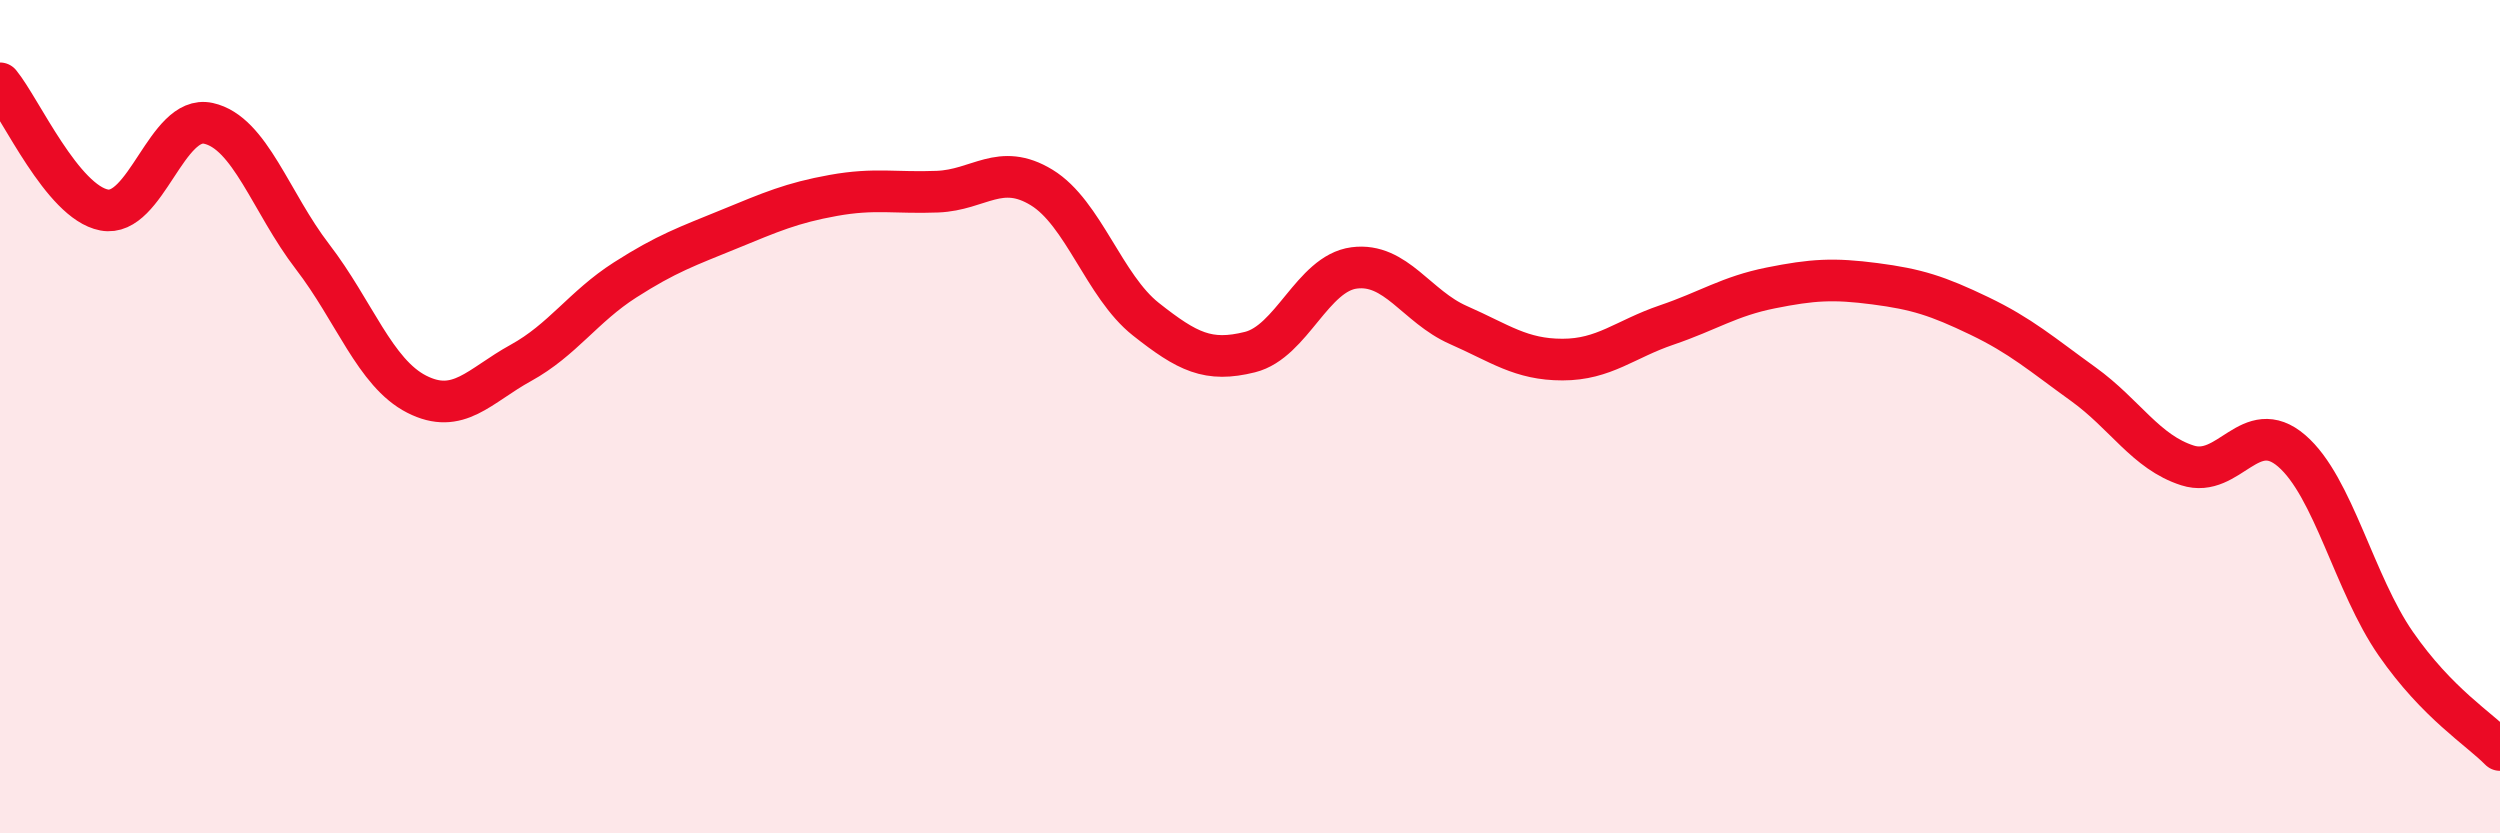 
    <svg width="60" height="20" viewBox="0 0 60 20" xmlns="http://www.w3.org/2000/svg">
      <path
        d="M 0,2 C 0.5,2.61 1.5,4.85 2.5,5.04 C 3.5,5.23 4,2.74 5,2.96 C 6,3.18 6.5,4.86 7.5,6.16 C 8.5,7.46 9,8.95 10,9.46 C 11,9.97 11.5,9.26 12.5,8.71 C 13.5,8.16 14,7.36 15,6.72 C 16,6.08 16.5,5.91 17.5,5.5 C 18.5,5.09 19,4.87 20,4.69 C 21,4.51 21.5,4.64 22.5,4.6 C 23.5,4.56 24,3.89 25,4.5 C 26,5.11 26.5,6.87 27.5,7.66 C 28.5,8.45 29,8.7 30,8.45 C 31,8.2 31.5,6.56 32.5,6.43 C 33.5,6.3 34,7.36 35,7.8 C 36,8.24 36.5,8.63 37.5,8.63 C 38.5,8.63 39,8.14 40,7.8 C 41,7.46 41.5,7.11 42.5,6.91 C 43.5,6.71 44,6.68 45,6.81 C 46,6.94 46.5,7.1 47.5,7.58 C 48.5,8.06 49,8.5 50,9.22 C 51,9.94 51.5,10.85 52.5,11.17 C 53.5,11.49 54,9.96 55,10.82 C 56,11.68 56.5,14.01 57.5,15.45 C 58.5,16.89 59.5,17.49 60,18L60 20L0 20Z"
        fill="#EB0A25"
        opacity="0.1"
        stroke-linecap="round"
        stroke-linejoin="round"
      />
      <path
        d="M 0,2 C 0.5,2.61 1.5,4.85 2.5,5.04 C 3.5,5.23 4,2.74 5,2.96 C 6,3.18 6.5,4.86 7.5,6.16 C 8.5,7.46 9,8.95 10,9.46 C 11,9.97 11.5,9.26 12.5,8.71 C 13.5,8.16 14,7.36 15,6.72 C 16,6.08 16.5,5.91 17.5,5.5 C 18.5,5.09 19,4.87 20,4.69 C 21,4.51 21.5,4.64 22.5,4.6 C 23.5,4.56 24,3.89 25,4.5 C 26,5.11 26.5,6.87 27.5,7.66 C 28.5,8.45 29,8.7 30,8.45 C 31,8.2 31.5,6.56 32.5,6.43 C 33.5,6.3 34,7.36 35,7.8 C 36,8.24 36.5,8.63 37.5,8.63 C 38.5,8.63 39,8.14 40,7.8 C 41,7.46 41.5,7.11 42.5,6.91 C 43.5,6.71 44,6.68 45,6.81 C 46,6.94 46.5,7.1 47.5,7.58 C 48.5,8.06 49,8.5 50,9.22 C 51,9.94 51.5,10.85 52.5,11.17 C 53.5,11.49 54,9.96 55,10.82 C 56,11.68 56.5,14.01 57.5,15.45 C 58.5,16.89 59.5,17.49 60,18"
        stroke="#EB0A25"
        stroke-width="1"
        fill="none"
        stroke-linecap="round"
        stroke-linejoin="round"
      />
    </svg>
  